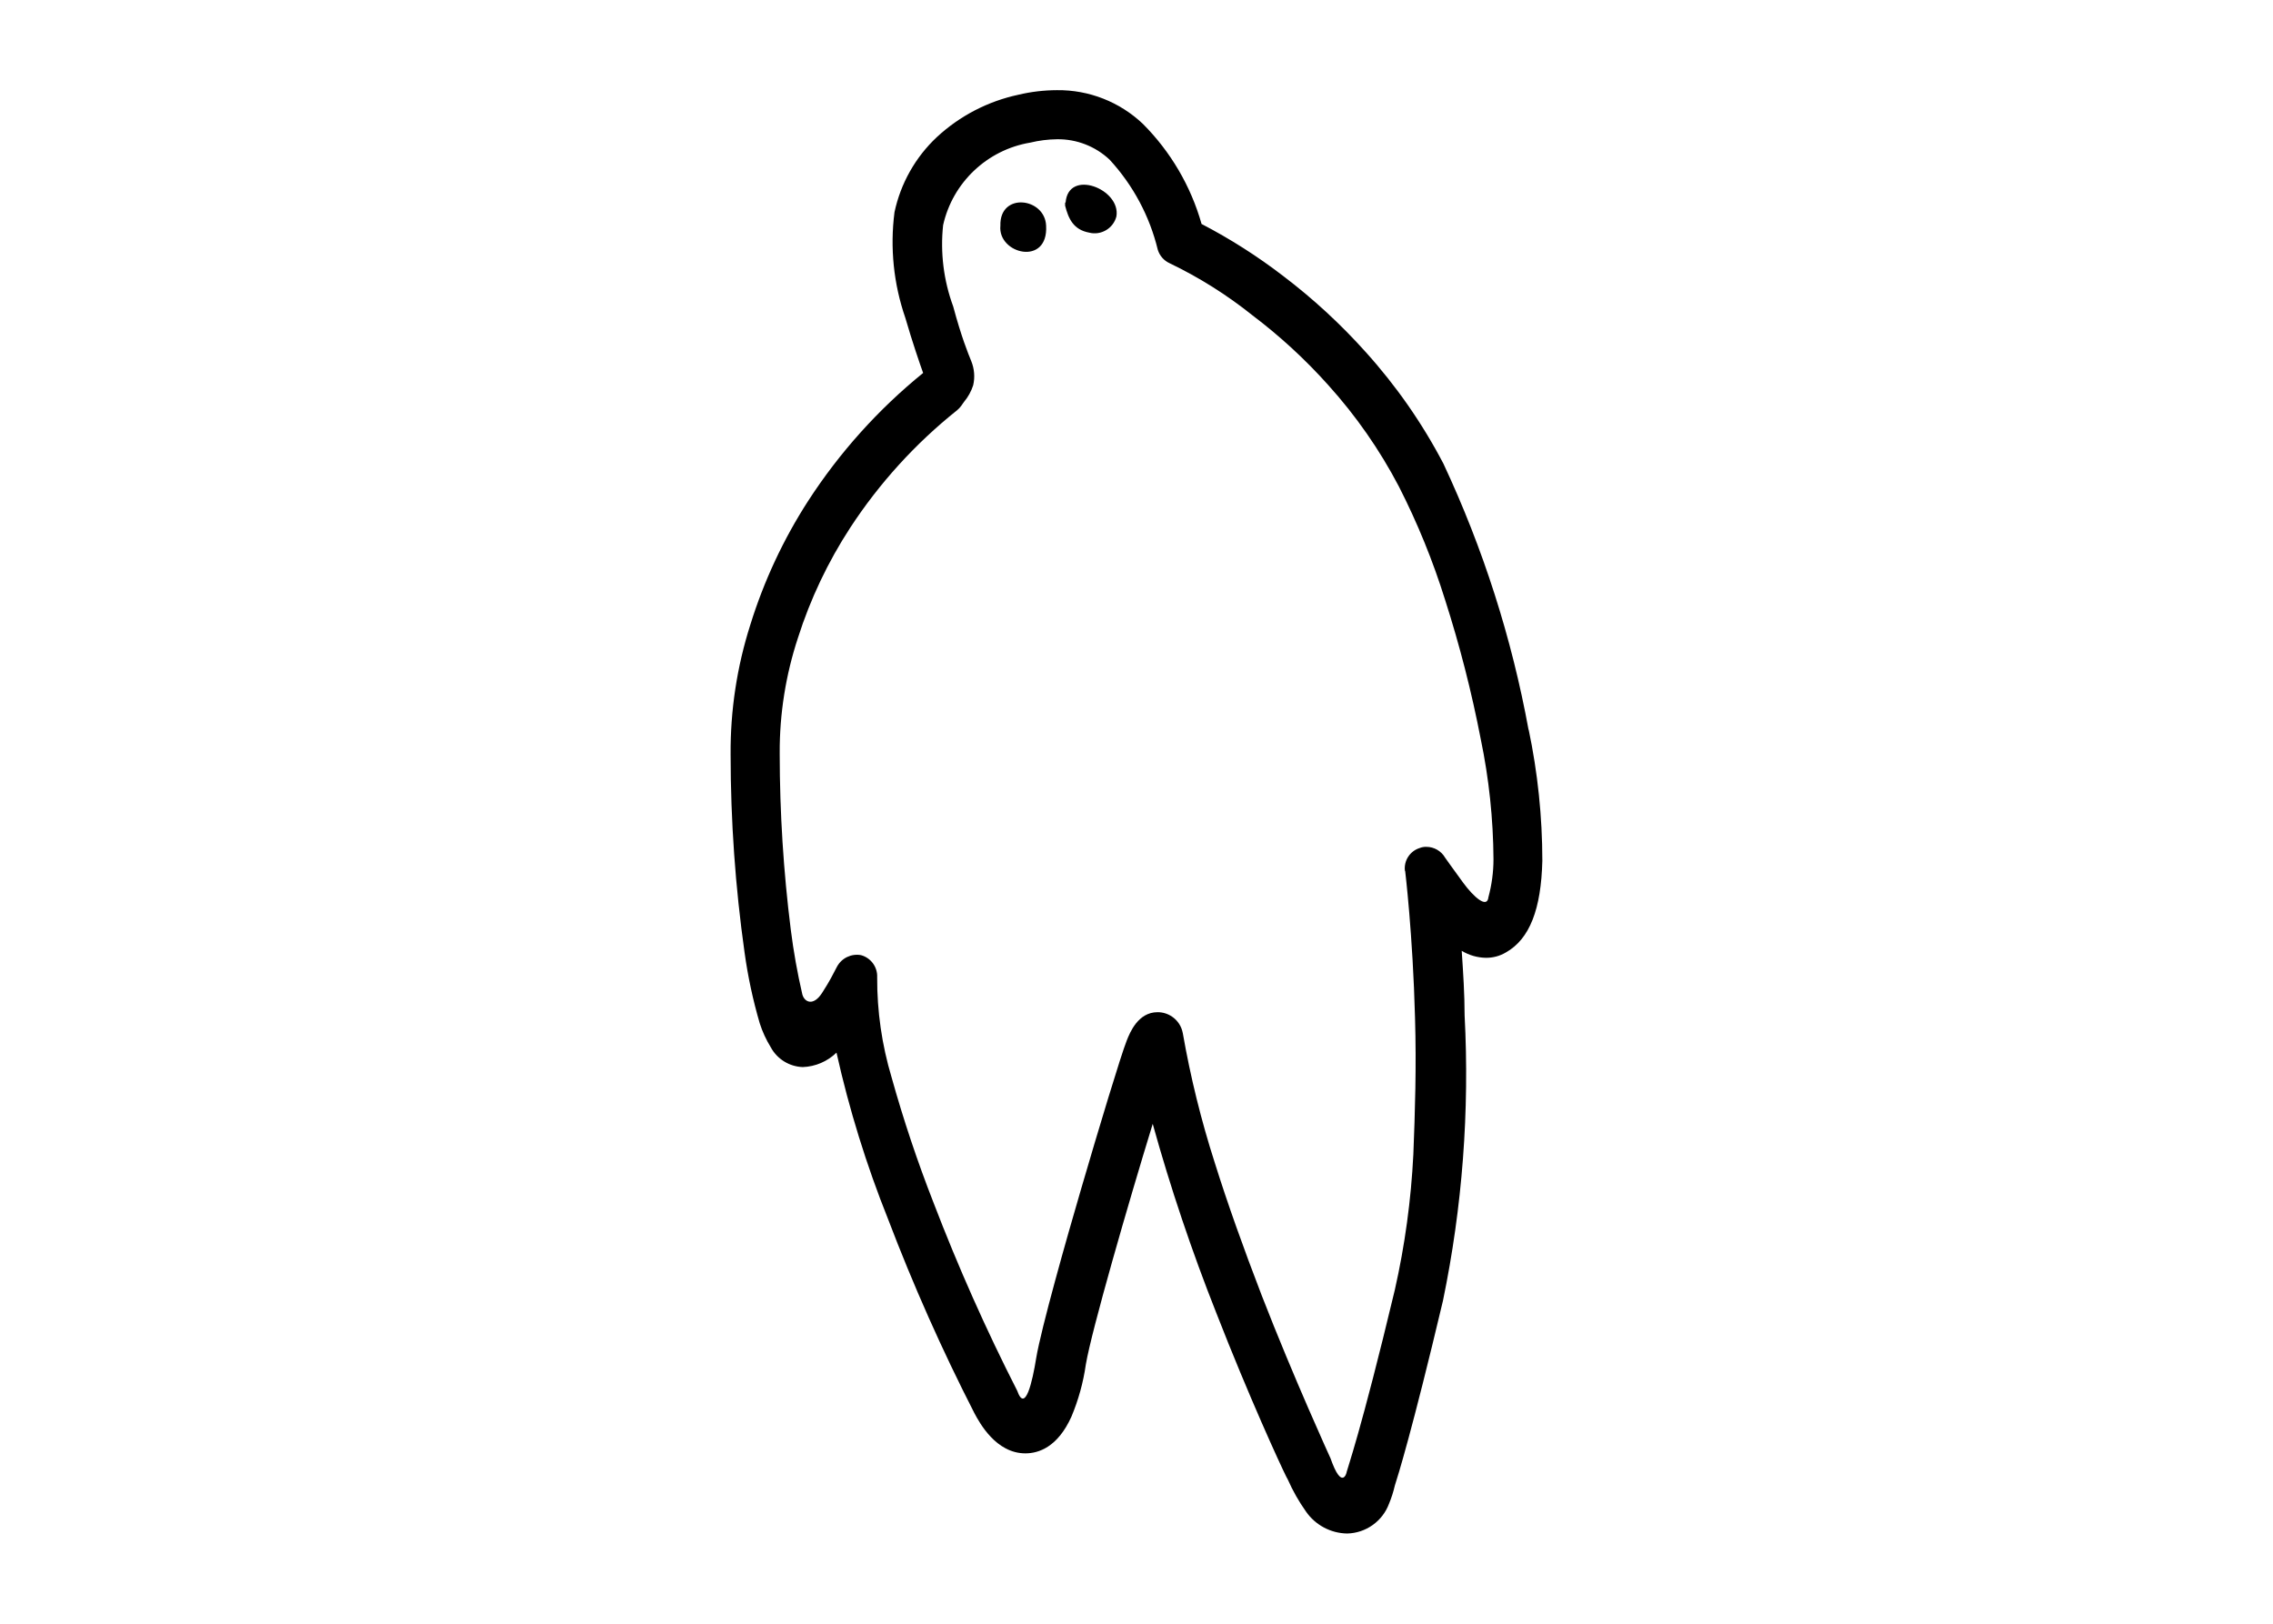 <svg clip-rule="evenodd" fill-rule="evenodd" stroke-linejoin="round" stroke-miterlimit="2" viewBox="0 0 560 400" xmlns="http://www.w3.org/2000/svg"><path d="m35.47 28.41v-.03c.378 1.795.569 3.625.57 5.46-.05 2-.52 3.25-1.52 3.81-.251.148-.538.224-.83.22-.353-.007-.698-.107-1-.29.06.9.12 1.8.12 2.68.209 3.976-.093 7.962-.9 11.86-1.29 5.44-1.88 7.31-2 7.68-.059.256-.139.507-.24.75-.27.73-.962 1.223-1.74 1.24-.683-.01-1.32-.349-1.71-.91-.298-.42-.553-.869-.76-1.34l-.06-.11c-.25-.5-1.54-3.3-2.91-6.81-1.018-2.568-1.9-5.188-2.64-7.85-1.02 3.32-2.54 8.58-2.78 10-.106.746-.308 1.475-.6 2.17-.57 1.26-1.36 1.52-1.91 1.52-1.22 0-1.9-1.26-2.12-1.67-1.343-2.623-2.541-5.317-3.59-8.07-.898-2.242-1.614-4.553-2.14-6.91-.376.366-.875.58-1.4.6-.557-.018-1.064-.33-1.33-.82-.193-.314-.348-.649-.46-1-.282-.963-.493-1.946-.63-2.94-.385-2.726-.579-5.476-.58-8.23-.013-1.829.264-3.648.82-5.39.563-1.814 1.37-3.544 2.4-5.14 1.304-2.013 2.917-3.809 4.78-5.32-.13-.36-.45-1.29-.74-2.29-.487-1.409-.641-2.912-.45-4.39.255-1.195.869-2.284 1.76-3.12.951-.881 2.122-1.489 3.39-1.76.524-.125 1.061-.188 1.6-.19 1.326-.016 2.608.487 3.57 1.4 1.155 1.156 1.995 2.588 2.44 4.16 1.191.619 2.326 1.342 3.39 2.16 1.238.939 2.383 1.994 3.42 3.15 1.272 1.407 2.361 2.969 3.24 4.65 1.65 3.523 2.84 7.243 3.54 11.07zm-5.13 5.85h-.01c-.053-.421.205-.823.61-.95.089-.036.184-.053.28-.05.321 0 .619.172.78.45 0 0 .31.44.75 1.04s1 1.09 1.05.6c.138-.512.209-1.04.21-1.57-.01-1.68-.187-3.355-.53-5-.378-1.954-.872-3.884-1.48-5.78-.506-1.622-1.148-3.197-1.92-4.71-.798-1.525-1.786-2.943-2.94-4.22-.951-1.062-2.003-2.03-3.14-2.89-1.064-.852-2.221-1.58-3.45-2.17-.236-.108-.414-.312-.49-.56-.338-1.396-1.027-2.683-2-3.74-.589-.555-1.371-.86-2.18-.85-.377.004-.753.051-1.12.14-1.789.298-3.226 1.66-3.62 3.43-.122 1.144.022 2.301.42 3.38.34 1.27.621 1.953.75 2.27s.157.666.08 1c-.081.252-.21.487-.38.69l-.12.17c-.049.067-.106.127-.17.18-1.73 1.38-3.229 3.028-4.44 4.88-.925 1.419-1.655 2.956-2.17 4.57-.51 1.545-.767 3.163-.76 4.79v.05c.002 2.437.156 4.872.46 7.29.114.904.274 1.802.48 2.69.09.33.46.5.82-.06s.427-.73.62-1.09.599-.554 1-.48c.41.112.69.496.67.92-.007 1.409.196 2.811.6 4.16.492 1.762 1.073 3.497 1.74 5.2 1.022 2.666 2.183 5.276 3.48 7.82.33.94.63-.37.79-1.37.21-1.24 1.25-4.92 1.86-7 .75-2.57 1.66-5.58 1.9-6.18.13-.33.47-1.18 1.28-1.18.444-.003.845.274 1 .69.021.059.038.119.05.18.319 1.825.763 3.626 1.33 5.39.53 1.69 1.18 3.51 1.95 5.51 1.34 3.45 2.86 6.77 2.86 6.77.47 1.34.67.61.67.56s.59-1.66 2-7.56c.418-1.851.676-3.735.77-5.63.07-1.74.13-3.67.07-5.67-.09-3.46-.41-6.11-.41-6.11zm-16.82-26.81c-.04-1.4 1.85-1.17 1.9 0 .1 1.7-2.02 1.18-1.9 0zm2.69-.96h.02c.11-1.42 2.31-.56 2.11.58-.127.493-.636.796-1.13.67-.65-.12-.86-.57-1-1.12z" transform="matrix(5.929 0 0 5.929 166.306 11.418)"/></svg>